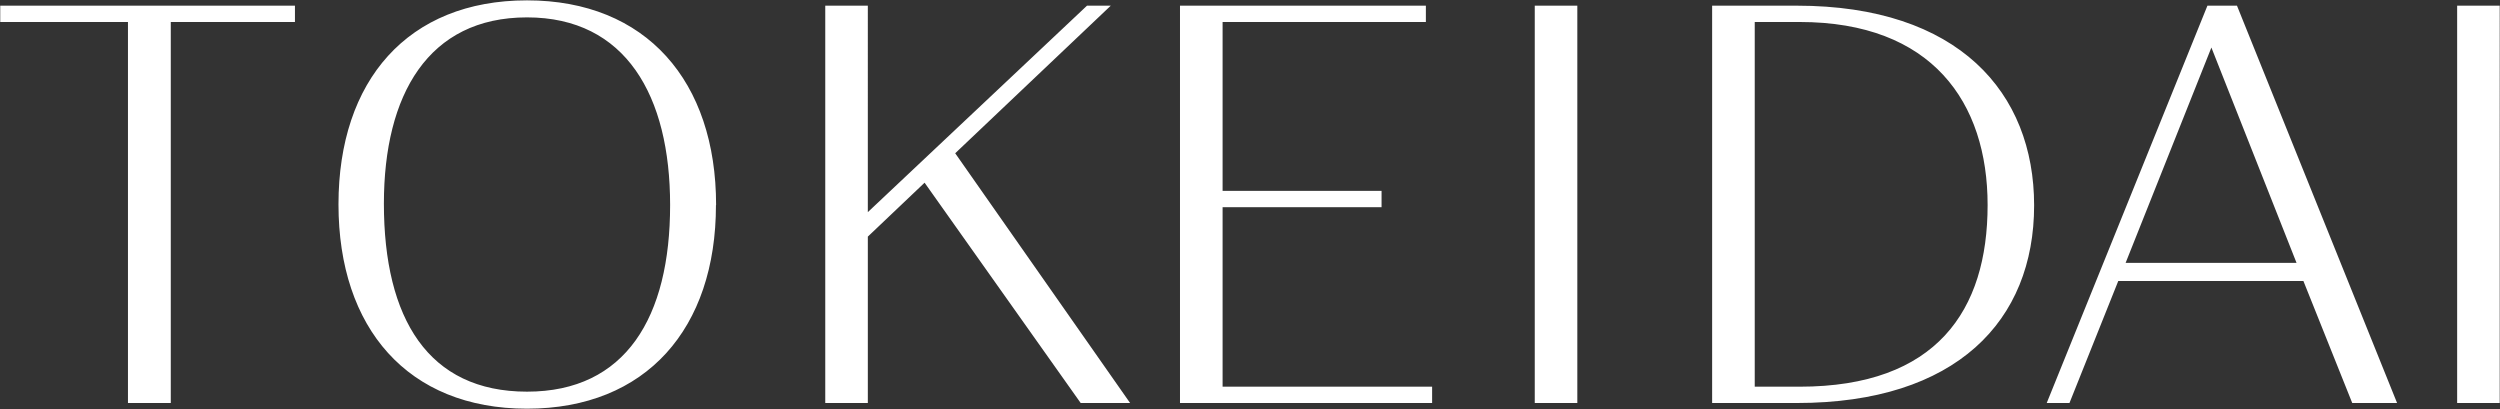 <svg xmlns="http://www.w3.org/2000/svg" width="70.469" height="11.54"><rect width="100%" height="100%" fill="#333333" stroke="none"/><path d="M550.833 3599.2h1.2v-10.74h3.5v-.46h-8.307v.46h3.6v10.74Zm16.571-5.58c0-3.49-1.969-5.77-5.33-5.77s-5.314 2.26-5.314 5.75 1.953 5.76 5.314 5.76 5.326-2.26 5.326-5.74Zm-9.364-.04c0-3.07 1.249-5.25 4.034-5.25s4.034 2.21 4.034 5.29c0 3.16-1.249 5.26-4.034 5.26s-4.034-2.06-4.034-5.3Zm19.819-5.58-6.178 5.82V3588h-1.2v11.2h1.2v-4.69l1.6-1.52 4.4 6.21h1.393l-4.93-7.04 4.385-4.16h-.672Zm2.621 11.2h7.107v-.46h-5.906v-5.06h4.481v-.46h-4.481v-4.76h5.73v-.46h-6.931v11.2Zm10 0h1.2V3588h-1.2v11.2Zm5 0h2.385c4.5 0 6.691-2.32 6.691-5.57 0-3.18-2.129-5.63-6.691-5.63h-2.385v11.2Zm2.465-10.74c3.73 0 5.3 2.26 5.3 5.16 0 2.97-1.44 5.12-5.3 5.12h-1.264v-10.28h1.264Zm15.578 10.74h1.264l-4.513-11.2h-.833l-4.53 11.2h.641l1.376-3.44h5.218Zm-3.97-10.02 2.4 6.07h-4.818Zm6.927 10.02h1.2V3588h-1.2v11.2Z" transform="translate(-547.219 -3587.84)" style="fill:#fff;fill-rule:evenodd"/></svg>